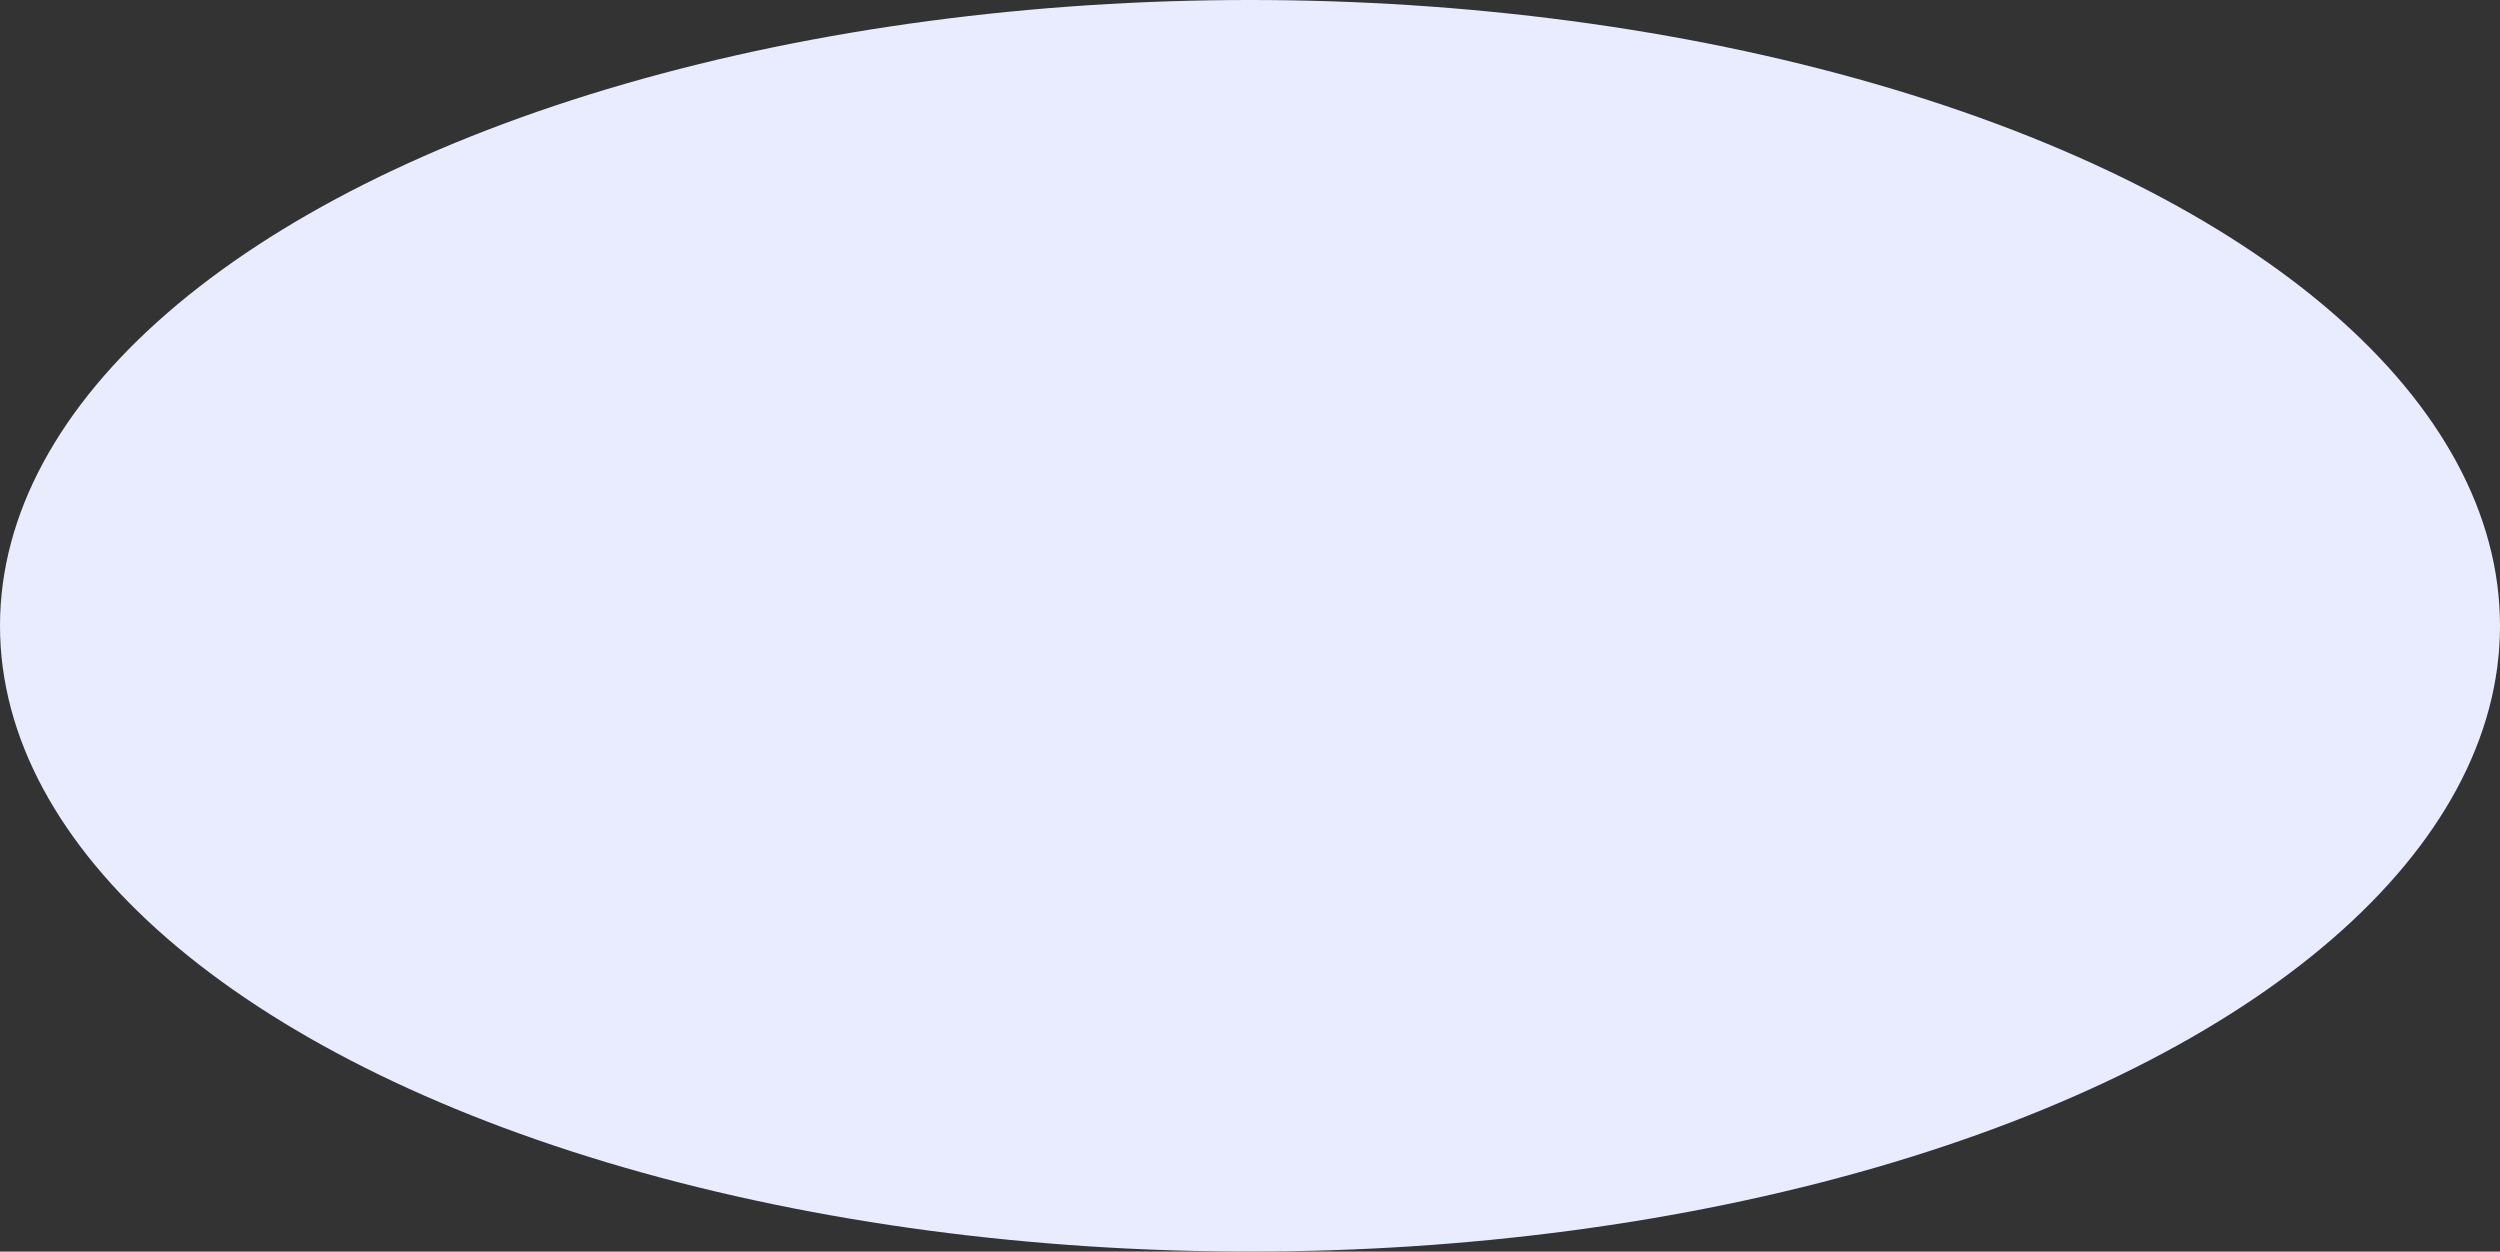 <?xml version="1.0" encoding="UTF-8"?> <svg xmlns="http://www.w3.org/2000/svg" width="5561" height="2784" viewBox="0 0 5561 2784" fill="none"><rect x="0" y="0" width="5561" height="2784" fill="#333333" stroke="none"/><ellipse cx="2780.5" cy="1392" rx="2780.5" ry="1392" fill="#E9EBFF"></ellipse></svg> 